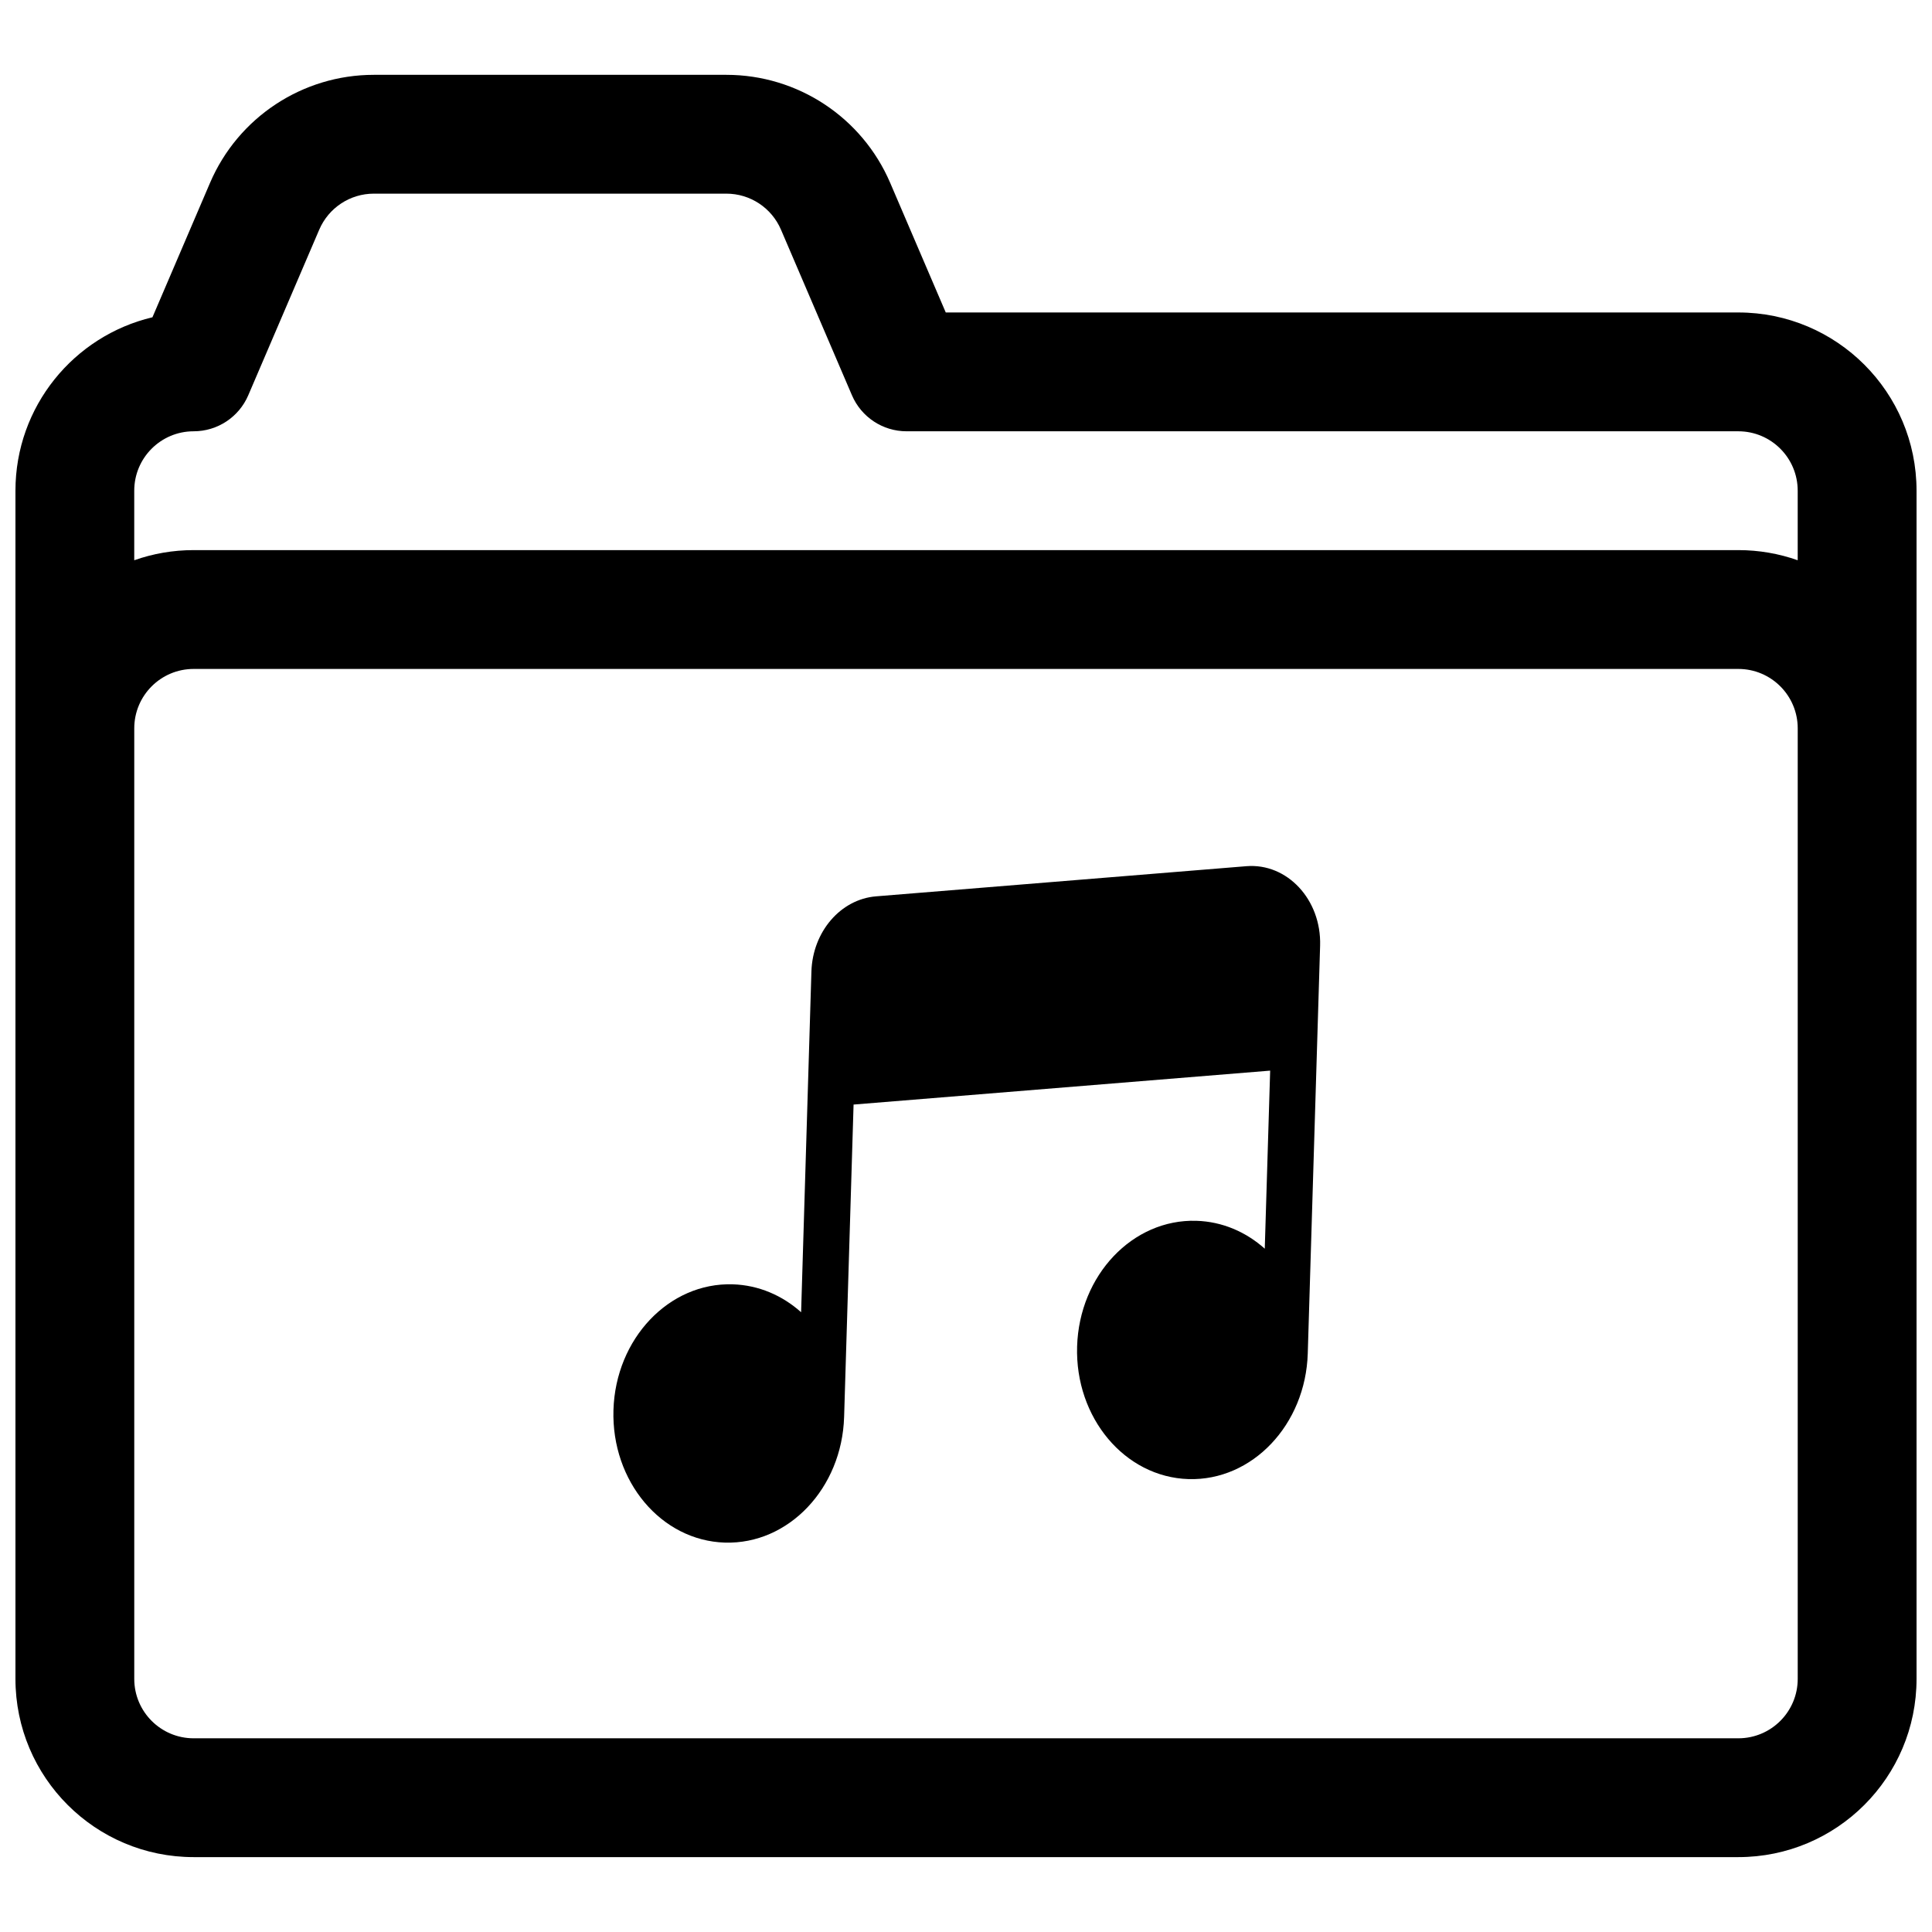 <?xml version="1.0" encoding="UTF-8"?>
<!-- Uploaded to: SVG Repo, www.svgrepo.com, Generator: SVG Repo Mixer Tools -->
<svg width="800px" height="800px" version="1.1" viewBox="144 144 512 512" xmlns="http://www.w3.org/2000/svg">
 <defs>
  <clipPath id="a">
   <path d="m148.09 163h503.81v474h-503.81z"/>
  </clipPath>
 </defs>
 <path d="m474.3 373.55c10.832-0.883 19.91 8.895 19.543 21.043l-3.273 108.08c-0.57 18.902-14.719 33.809-31.598 33.301-16.879-0.512-30.098-16.25-29.527-35.152 0.574-18.902 14.723-33.809 31.602-33.297 6.879 0.207 13.152 2.945 18.129 7.394l1.43-47.191-110.4 8.992-2.5 82.57-0.008 0.215c-0.57 18.902-14.719 33.812-31.598 33.301s-30.098-16.25-29.527-35.148c0.574-18.902 14.719-33.812 31.602-33.301 6.875 0.211 13.148 2.945 18.129 7.398l2.731-90.281c0.32-10.551 7.727-19.168 17.133-19.934z"/>
 <g clip-path="url(#a)">
  <path d="m199.66 192.46c7.445-17.367 24.52-28.629 43.414-28.629h93.422c18.895 0 35.973 11.262 43.414 28.629l14.723 34.348h210.04c26.086 0 47.23 21.148 47.23 47.234v314.88c0 26.086-21.145 47.234-47.23 47.234h-409.35c-26.082 0-47.23-21.148-47.23-47.234v-314.88c0-22.324 15.488-41.031 36.305-45.961zm420.75 81.582v18.43c-4.922-1.738-10.223-2.688-15.742-2.688h-409.35c-5.519 0-10.816 0.949-15.742 2.688v-18.43c0-8.695 7.047-15.746 15.742-15.746 6.301 0 11.992-3.754 14.473-9.539l18.812-43.895c2.481-5.789 8.172-9.543 14.469-9.543h93.422c6.301 0 11.992 3.754 14.473 9.543l18.812 43.895c2.481 5.785 8.172 9.539 14.469 9.539h220.42c8.695 0 15.742 7.051 15.742 15.746zm-440.83 314.88v-251.9c0-8.695 7.047-15.746 15.742-15.746h409.35c8.695 0 15.742 7.051 15.742 15.746v251.9c0 8.695-7.047 15.746-15.742 15.746h-409.35c-8.695 0-15.742-7.051-15.742-15.746z" fill-rule="evenodd"/>
 </g>
</svg>